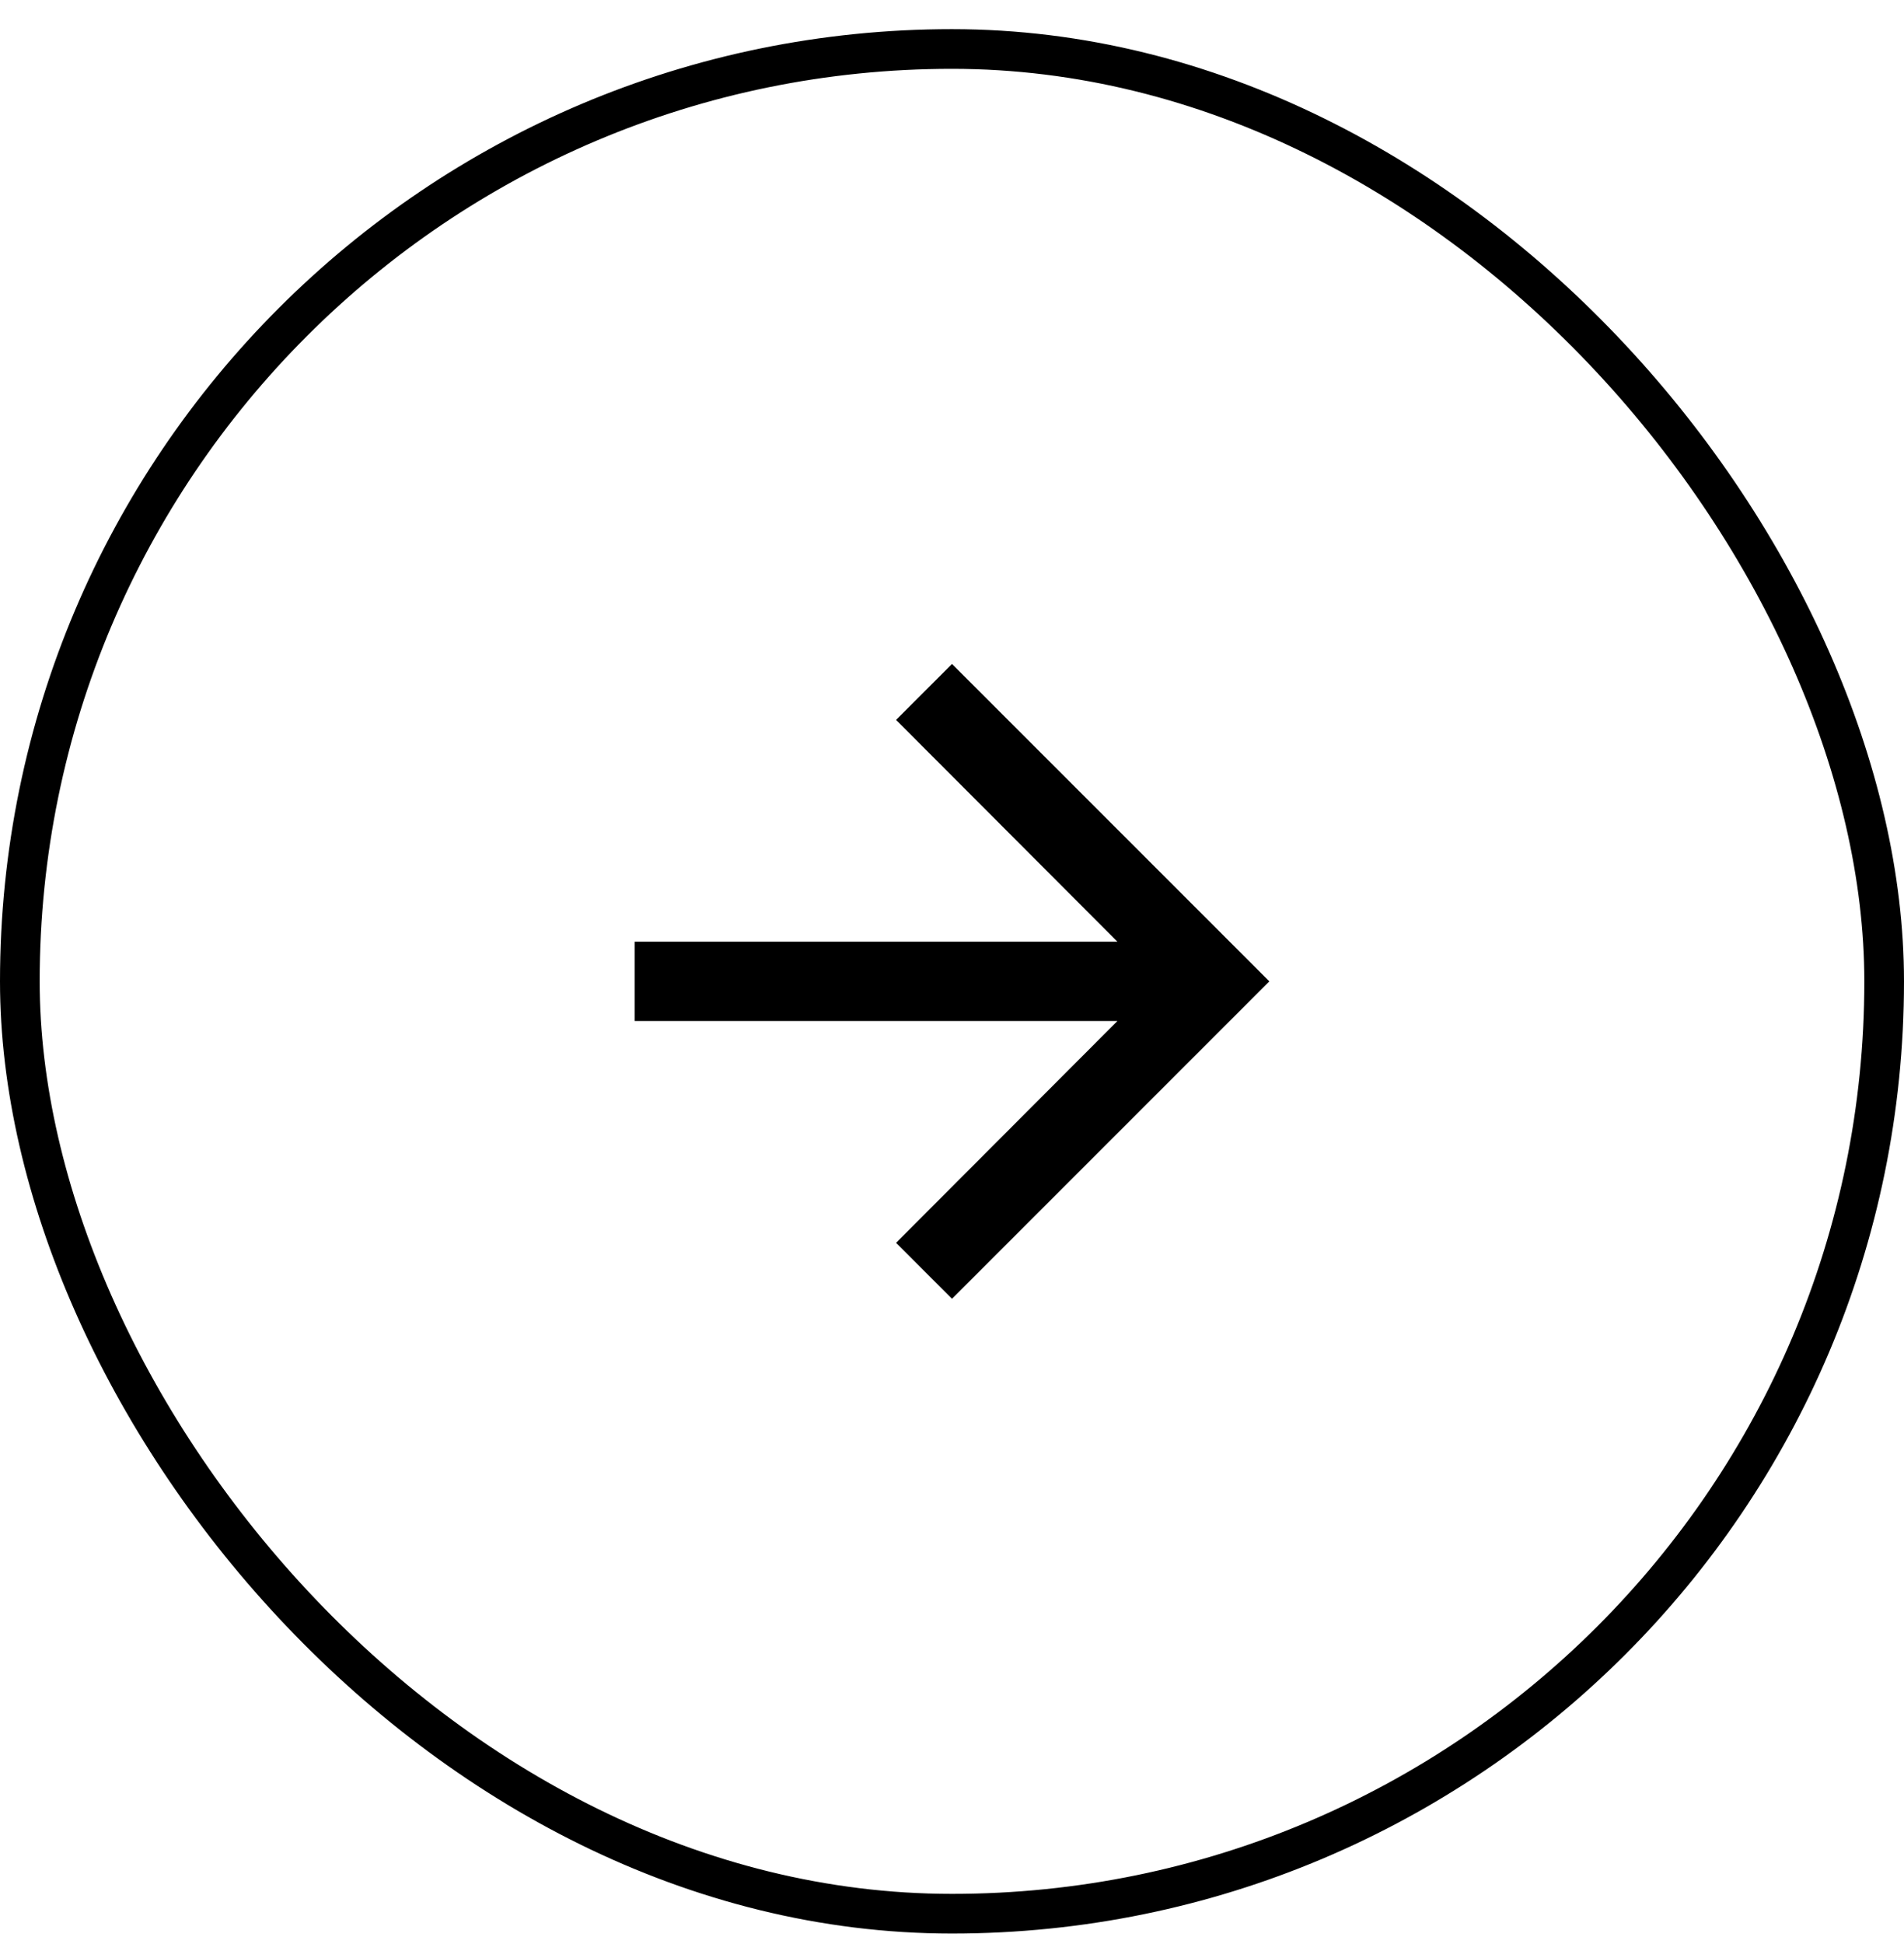 <svg width="48" height="49" viewBox="0 0 48 49" fill="none" xmlns="http://www.w3.org/2000/svg">
<rect x="0.5" y="1.235" width="47" height="47" rx="23.5" stroke="black"/>
<path d="M24 16.735L22.59 18.145L28.17 23.735H16V25.735H28.17L22.59 31.325L24 32.735L32 24.735L24 16.735Z" fill="black"/>
</svg>
